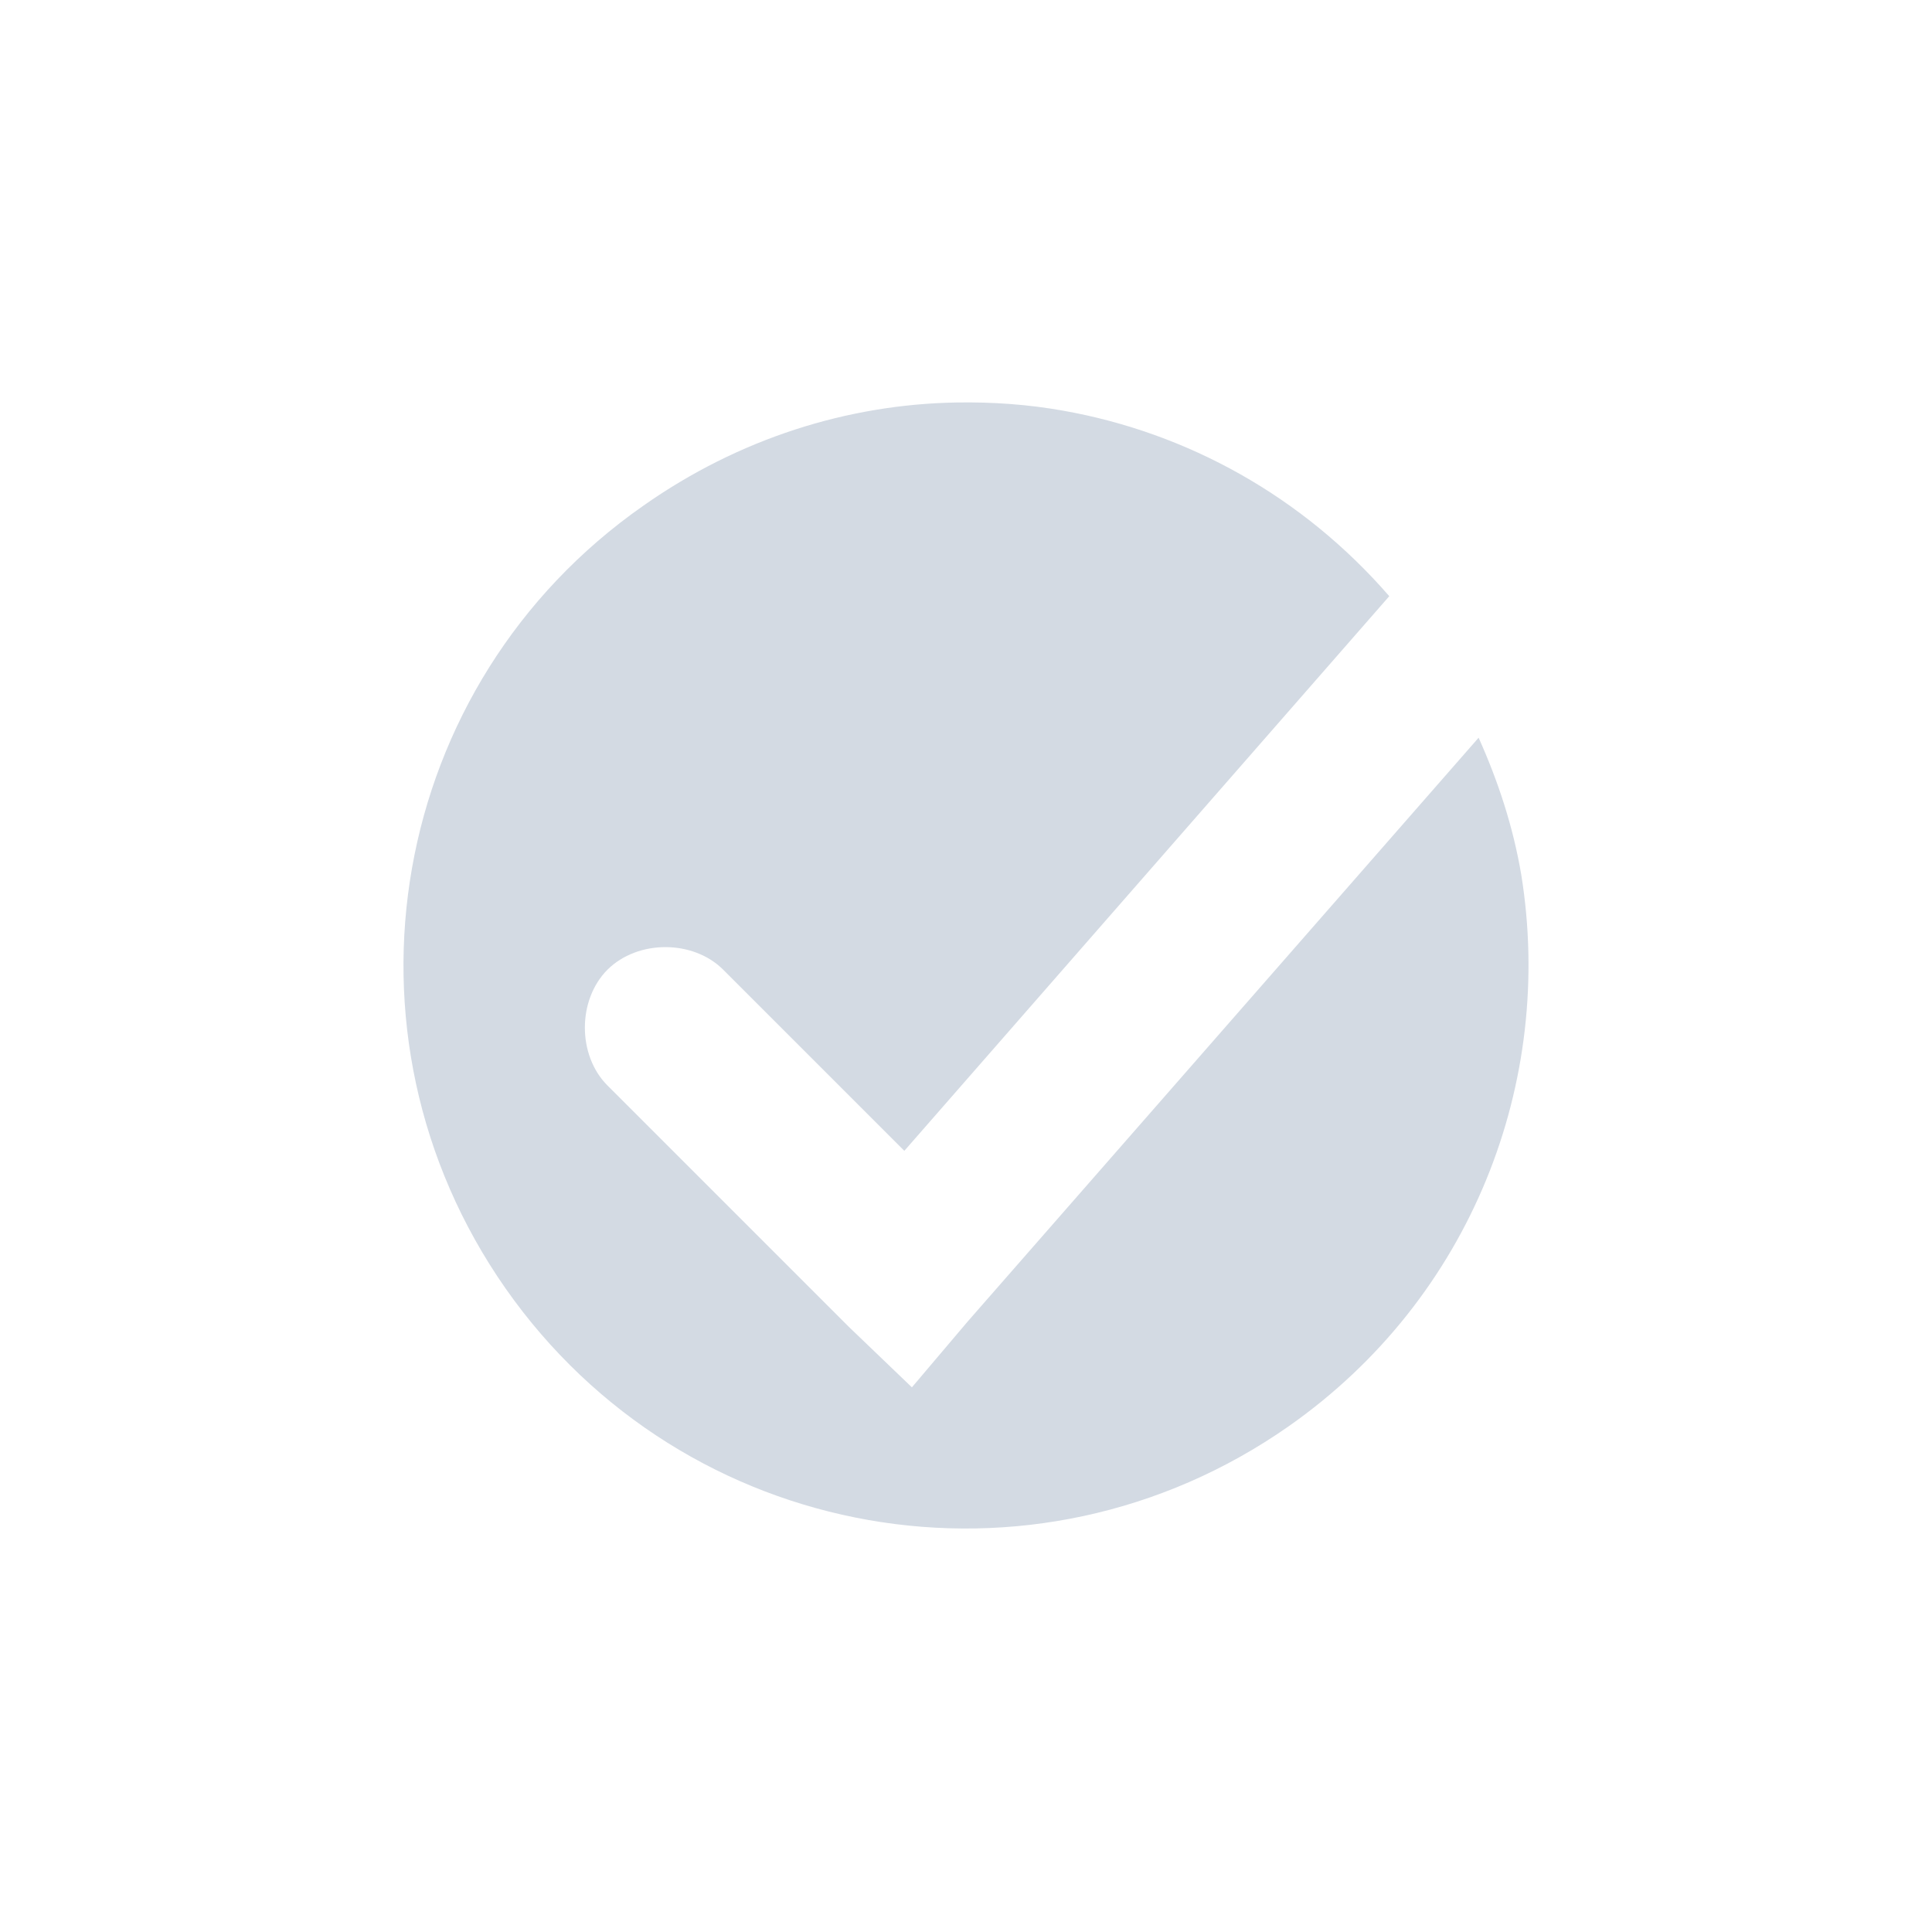 <svg xmlns="http://www.w3.org/2000/svg" width="12pt" height="12pt" version="1.1" viewBox="0 0 12 12">
 <g>
  <path style="fill:rgb(82.745%,85.49%,89.02%)" d="M 5.938 2.5 C 5.266 2.512 4.59 2.723 3.996 3.141 C 2.414 4.246 2.031 6.418 3.141 8.004 C 4.25 9.586 6.418 9.969 8.004 8.859 C 9.141 8.062 9.656 6.719 9.449 5.434 C 9.398 5.133 9.305 4.852 9.184 4.582 L 6.008 8.211 L 5.664 8.617 L 5.273 8.242 L 3.773 6.742 C 3.586 6.555 3.586 6.211 3.773 6.023 C 3.961 5.836 4.305 5.836 4.492 6.023 L 5.617 7.148 L 8.629 3.703 C 8.09 3.082 7.375 2.688 6.605 2.551 C 6.387 2.512 6.164 2.496 5.938 2.5 Z M 5.938 2.5"/>
 </g>
</svg>
